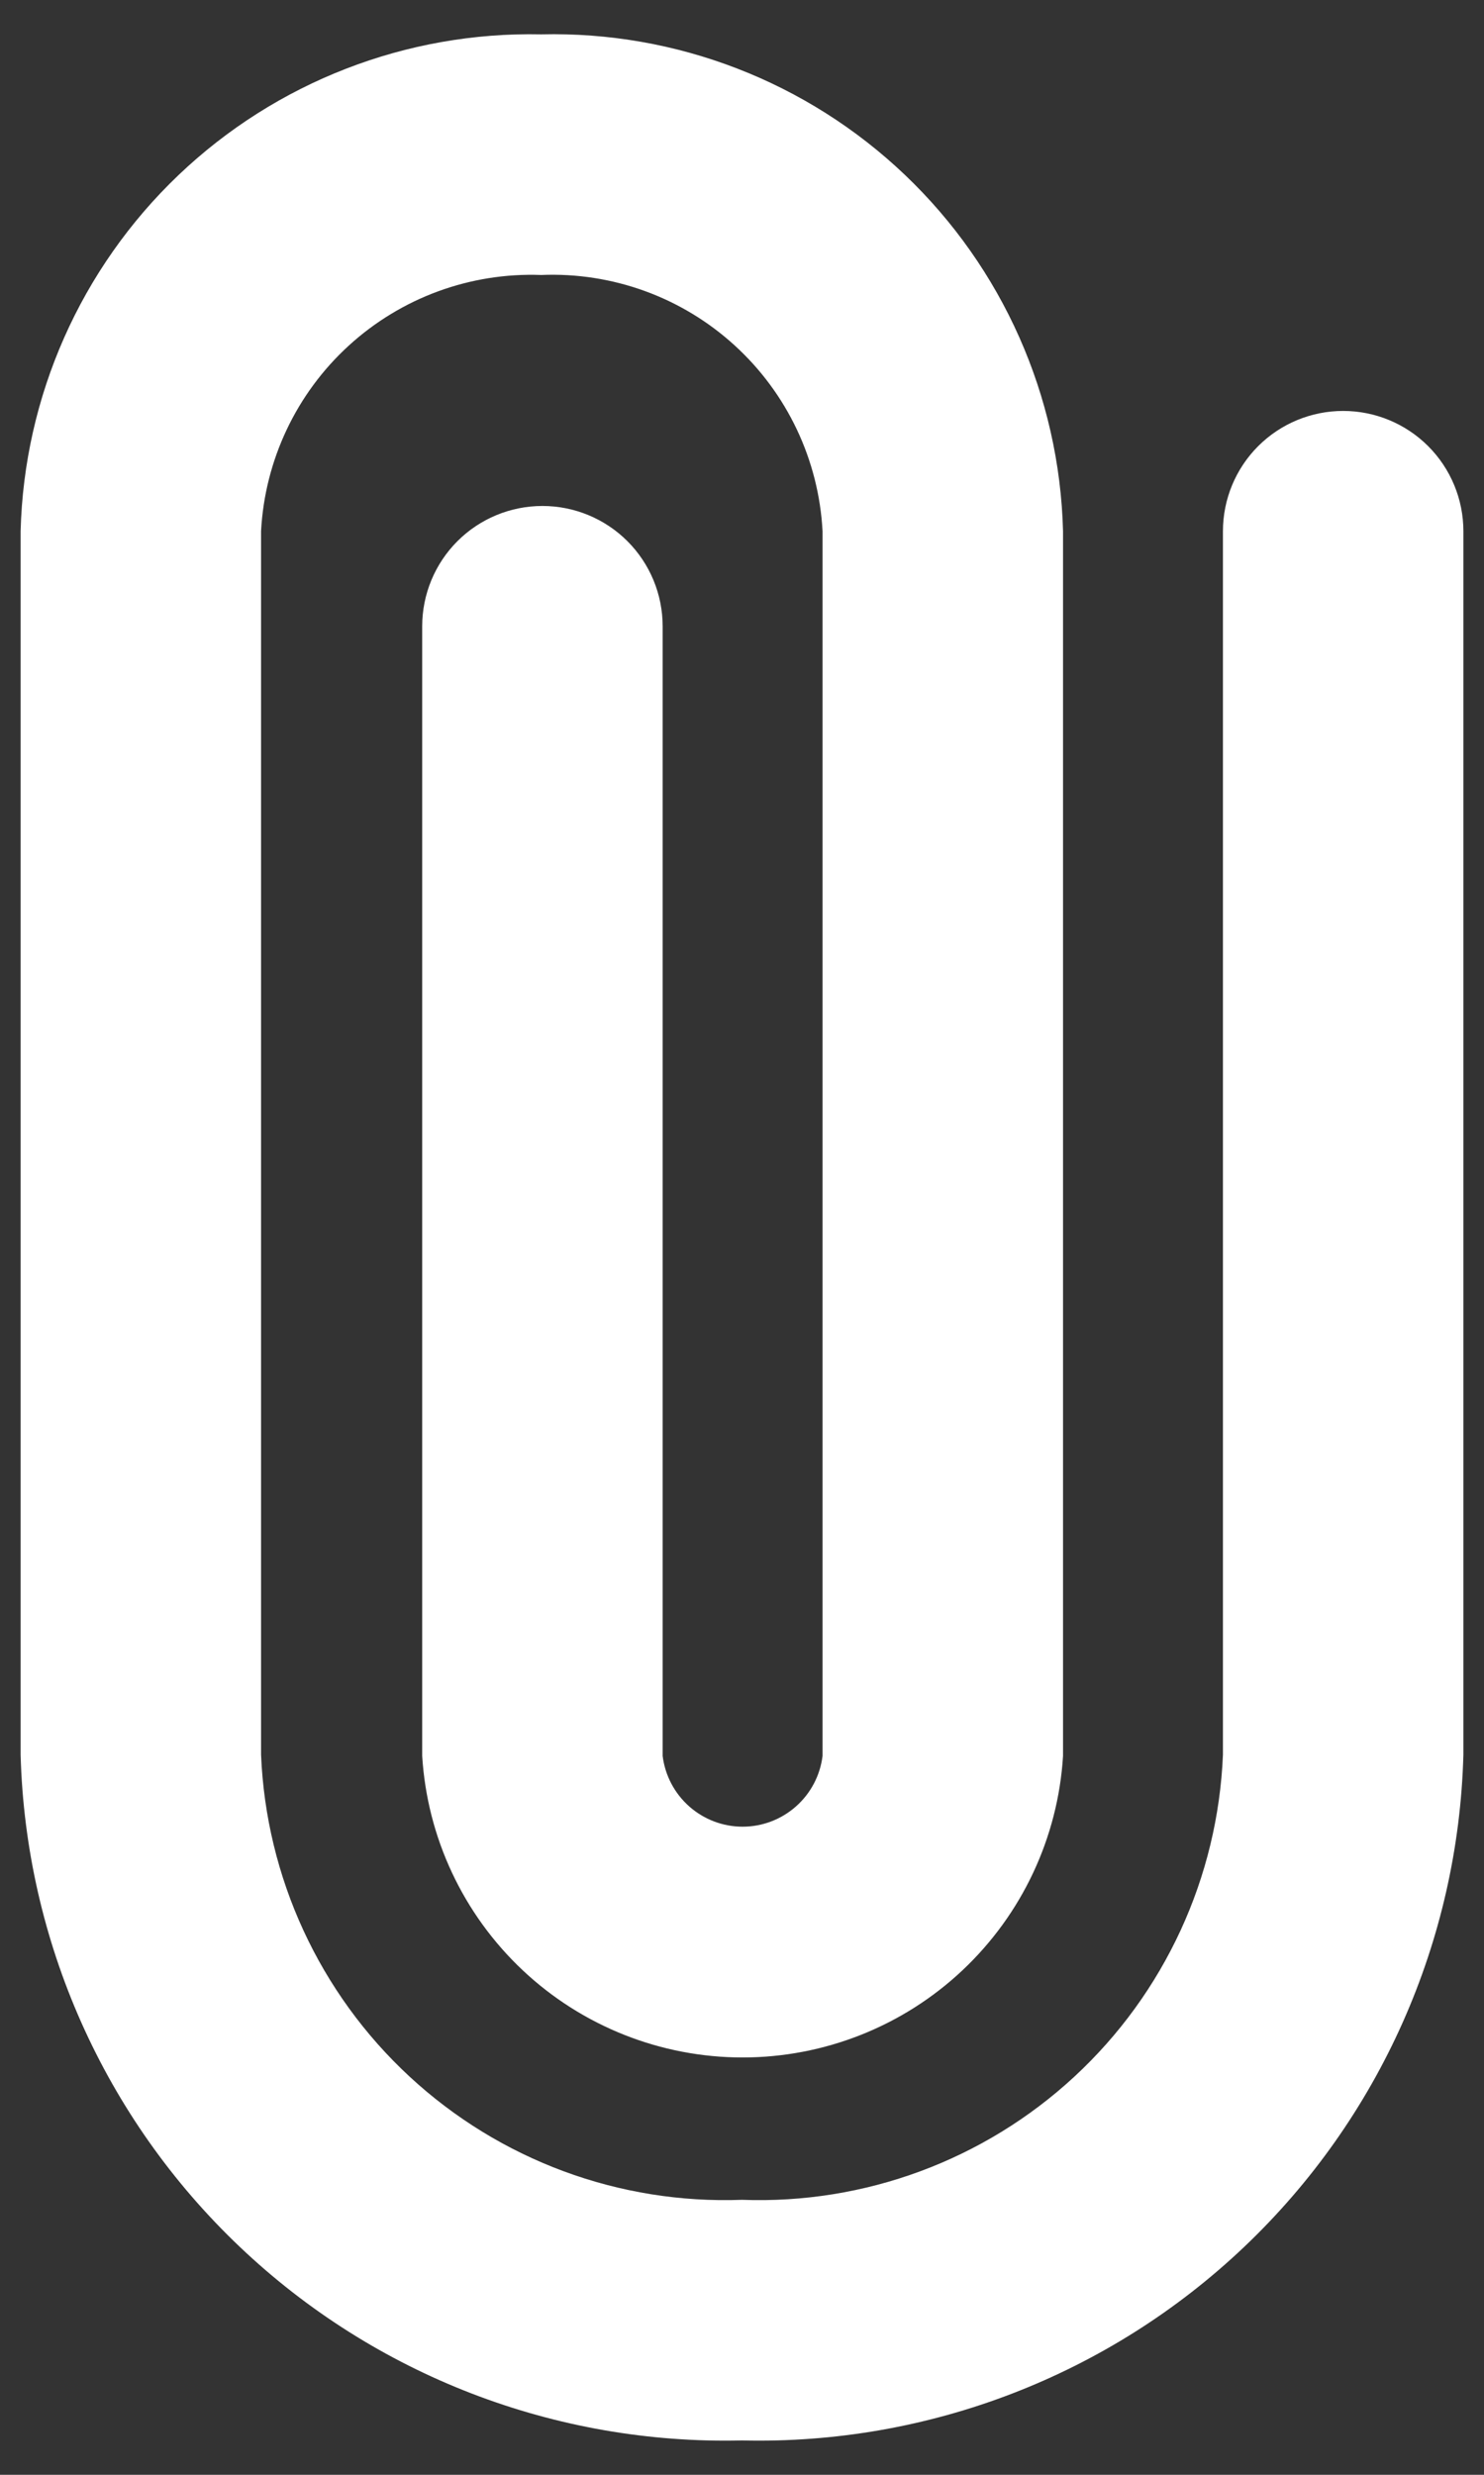 <?xml version="1.0" encoding="UTF-8"?>
<svg xmlns="http://www.w3.org/2000/svg" width="36" height="60" viewBox="0 0 36 60" fill="none">
  <rect x="0" y="0" width="36" height="60" fill="#333333" stroke="none"/>
  <path d="M18 59.167C13.476 59.276 9.094 57.588 5.814 54.471C2.533 51.355 0.622 47.065 0.5 42.542V12.879C0.584 9.609 1.96 6.506 4.327 4.248C6.694 1.991 9.859 0.763 13.129 0.833C16.404 0.755 19.577 1.979 21.95 4.238C24.323 6.496 25.703 9.604 25.788 12.879V42.571C25.666 44.55 24.794 46.408 23.35 47.767C21.906 49.126 19.997 49.882 18.015 49.882C16.032 49.882 14.123 49.126 12.679 47.767C11.235 46.408 10.363 44.55 10.242 42.571V15.183C10.242 14.41 10.549 13.668 11.096 13.121C11.643 12.574 12.385 12.267 13.158 12.267C13.932 12.267 14.674 12.574 15.221 13.121C15.768 13.668 16.075 14.41 16.075 15.183V42.571C16.133 43.044 16.363 43.48 16.72 43.796C17.077 44.112 17.538 44.287 18.015 44.287C18.492 44.287 18.952 44.112 19.309 43.796C19.667 43.48 19.896 43.044 19.954 42.571V12.879C19.863 11.154 19.096 9.534 17.818 8.371C16.541 7.207 14.855 6.595 13.129 6.667C11.408 6.603 9.73 7.219 8.459 8.381C7.187 9.543 6.424 11.159 6.333 12.879V42.542C6.455 45.518 7.751 48.325 9.937 50.347C12.124 52.37 15.023 53.444 18 53.333C20.977 53.444 23.876 52.37 26.063 50.347C28.249 48.325 29.545 45.518 29.667 42.542V12.879C29.667 12.106 29.974 11.364 30.521 10.817C31.068 10.27 31.81 9.963 32.583 9.963C33.357 9.963 34.099 10.27 34.646 10.817C35.193 11.364 35.5 12.106 35.5 12.879V42.542C35.378 47.065 33.467 51.355 30.186 54.471C26.906 57.588 22.523 59.276 18 59.167Z" fill="white"></path>
</svg>
